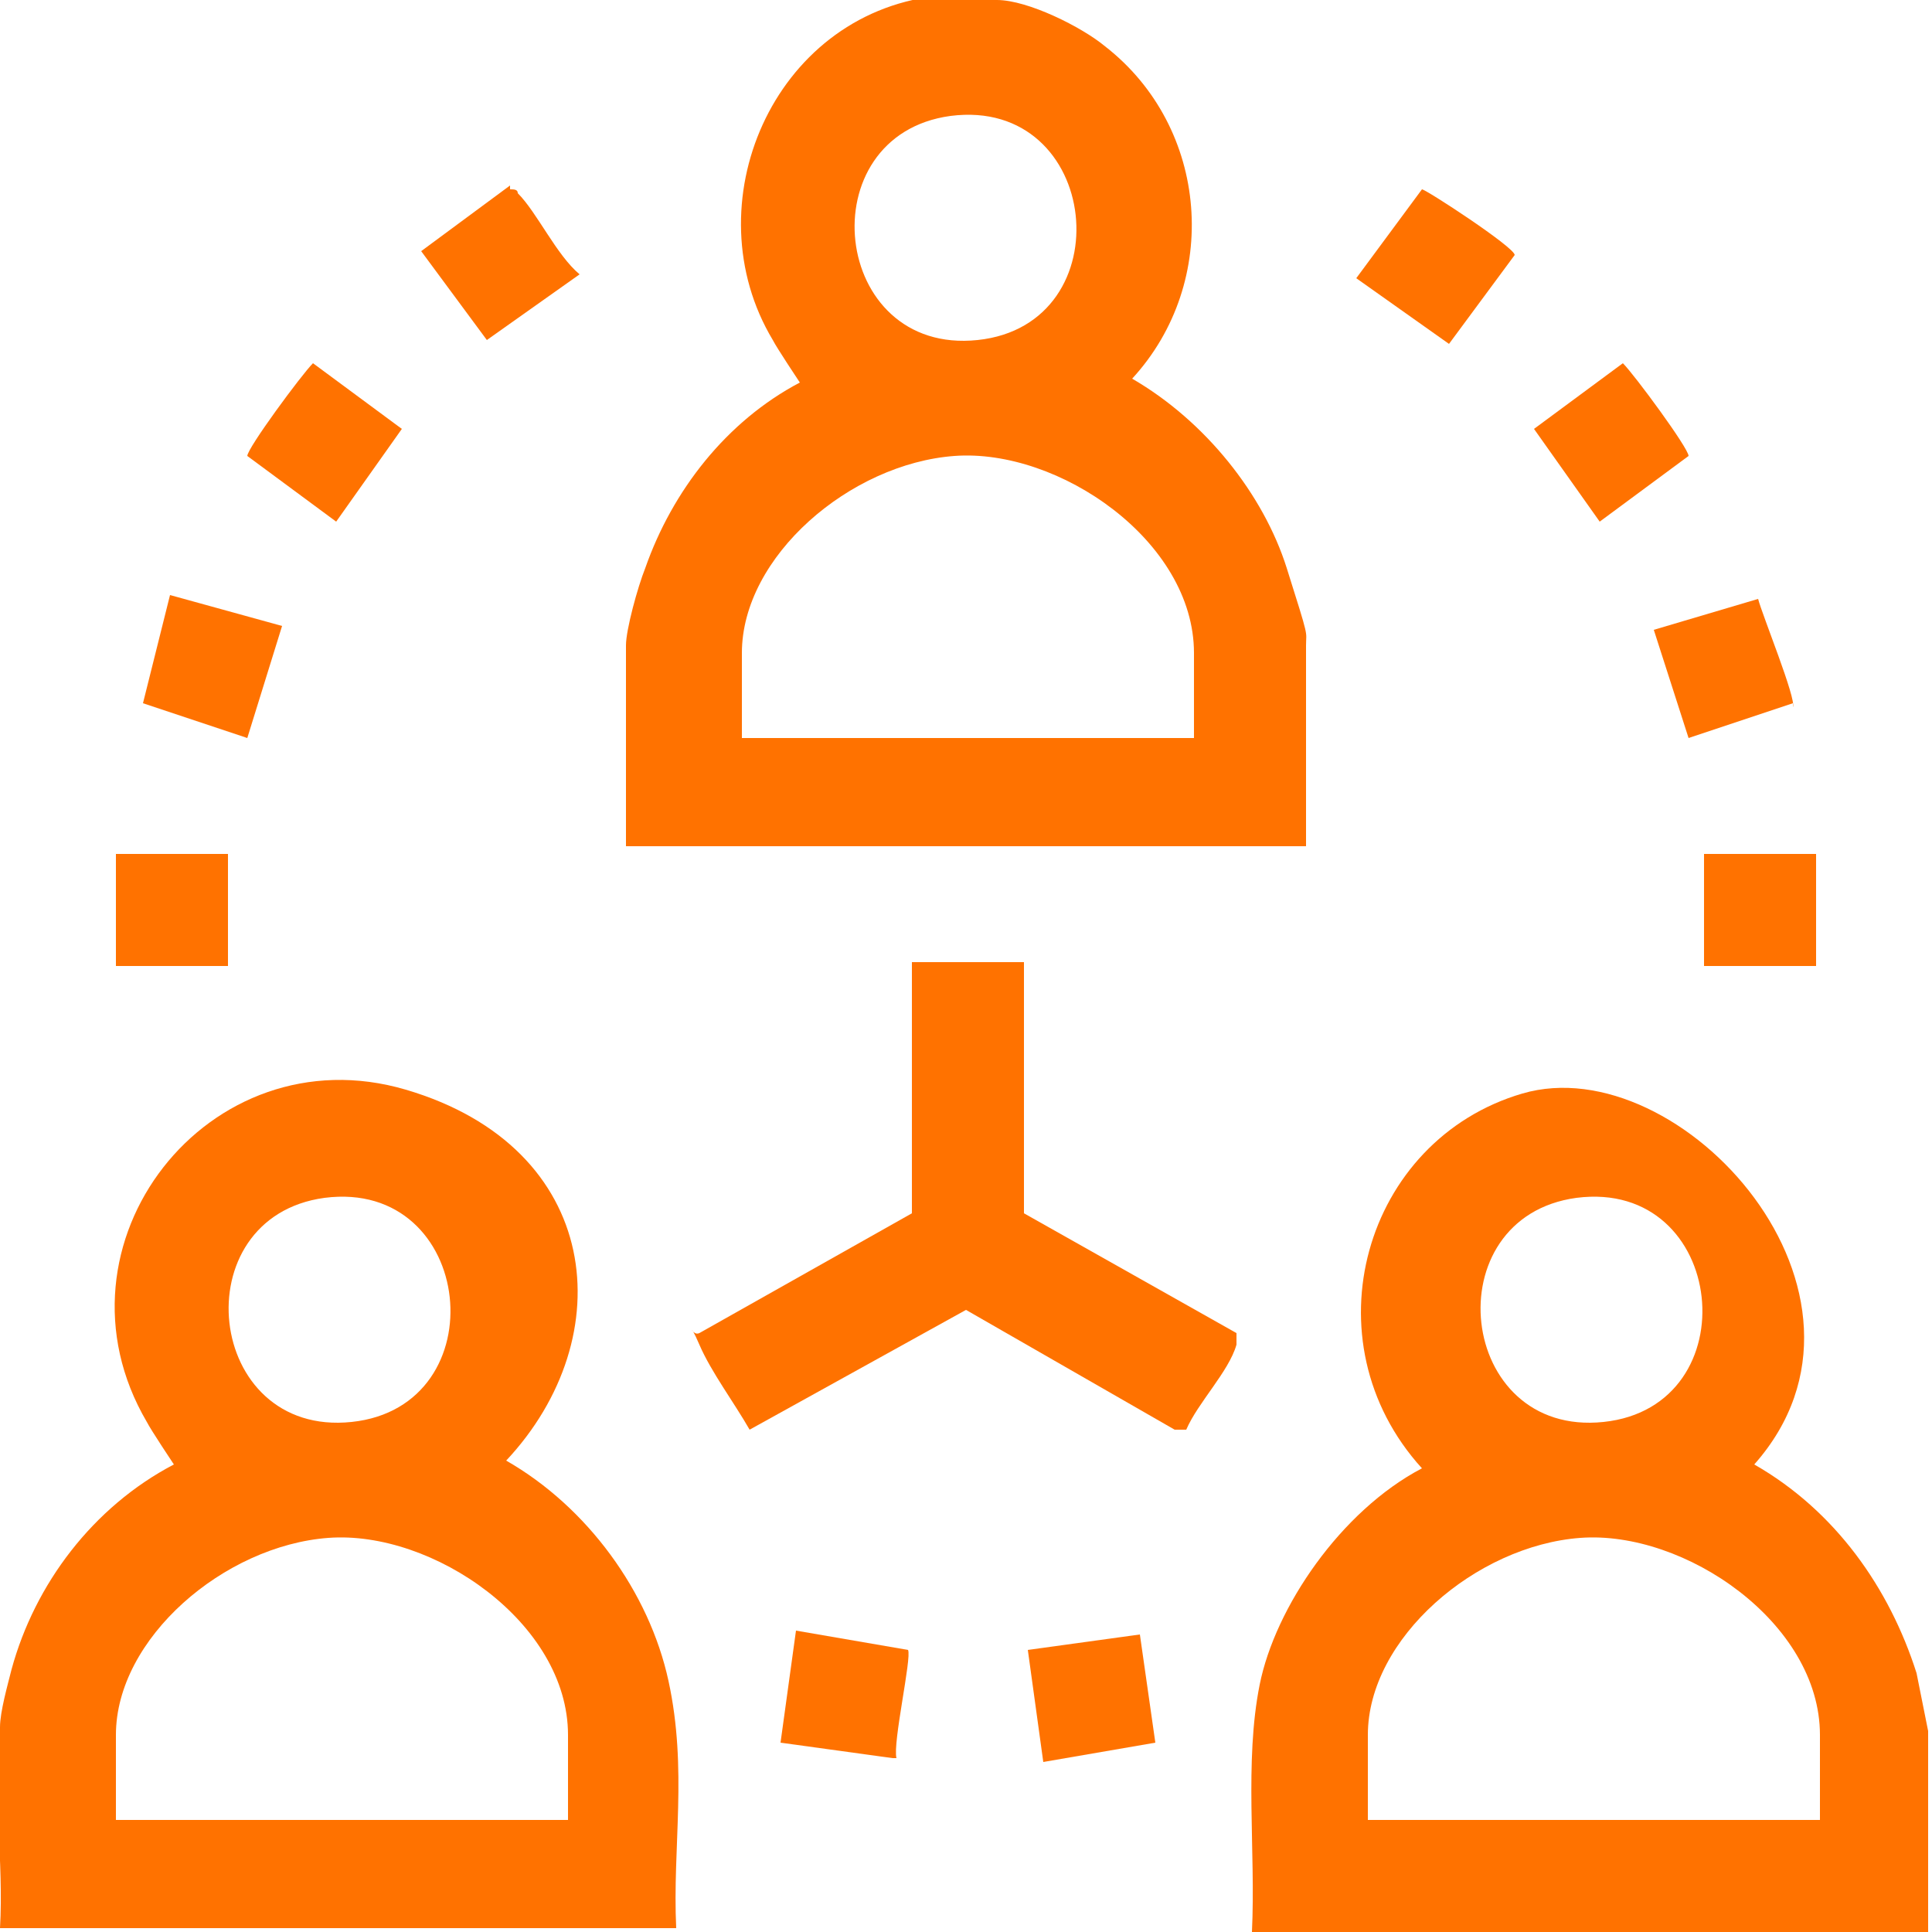 <svg viewBox="0 0 50 50" version="1.1" xmlns="http://www.w3.org/2000/svg" id="Layer_1">
  
  <defs>
    <style>
      .st0 {
        fill: #ff7200;
      }
    </style>
  </defs>
  <path d="M25.8,0c.8,0,2.2.7,2.8,1.2,2.7,2.1,3,6.1.7,8.6h0c1.9,1.1,3.4,3,4,4.9s.5,1.6.5,2v5.2h-17.6v-5.2c0-.4.3-1.5.5-2,.7-2,2.1-3.8,4-4.8,0,0-.6-.9-.7-1.1-2.1-3.5,0-8.4,4.2-8.9s1.2,0,1.6,0ZM24.6,3c-3.7.5-3.1,6.2.7,5.8s3.2-6.3-.7-5.8ZM30.9,19.1v-2.2c0-2.9-3.5-5.3-6.2-5.1s-5.5,2.6-5.5,5.1v2.2h11.7Z" class="st0"></path>
  <path d="M0,44.7c0-.4.2-1.1.3-1.5.6-2.2,2.1-4.2,4.2-5.3,0,0-.6-.9-.7-1.1-2.7-4.6,1.6-10.1,6.7-8.6s5.6,6.4,2.6,9.6h0c2.1,1.2,3.7,3.4,4.2,5.7s.1,4.3.2,6.4H0c.1-1.7-.2-3.6,0-5.3ZM8.4,31c-3.7.5-3.1,6.2.7,5.8,3.8-.4,3.2-6.3-.7-5.8ZM14.7,47.1v-2.2c0-2.9-3.5-5.3-6.2-5.1s-5.5,2.6-5.5,5.1v2.2h11.7Z" class="st0"></path>
  <path d="M32.4,50c.1-2.1-.2-4.4.2-6.4s2.1-4.5,4.2-5.6h0c-3-3.3-1.5-8.5,2.6-9.7s9.9,5.2,6,9.6h0c2.1,1.2,3.5,3.2,4.2,5.4l.3,1.5v5.3h-17.6ZM40.8,31c-3.7.5-3.1,6.2.7,5.8s3.2-6.3-.7-5.8ZM47.1,47.1v-2.2c0-2.9-3.5-5.3-6.2-5.1s-5.5,2.6-5.5,5.1v2.2h11.7Z" class="st0"></path>
  <path d="M26.5,24.9v6.5l5.5,3.1c0,.1,0,.2,0,.3-.2.7-1,1.5-1.3,2.2h-.3s-5.4-3.1-5.4-3.1l-5.6,3.1c-.4-.7-1-1.5-1.3-2.2s-.2-.2,0-.3l5.5-3.1v-6.5h2.9Z" class="st0"></path>
  <path d="M36.8,4.9c.1,0,2.4,1.5,2.4,1.7l-1.7,2.3-2.4-1.7,1.7-2.3Z" class="st0"></path>
  <path d="M8.1,9.4l2.3,1.7-1.7,2.4-2.3-1.7c0-.2,1.4-2.1,1.7-2.4Z" class="st0"></path>
  <path d="M13.2,4.9c.1,0,.2,0,.2.1.5.5,1,1.6,1.6,2.1l-2.4,1.7-1.7-2.3,2.3-1.7Z" class="st0"></path>
  <path d="M46.4,18.2l-2.7.9-.9-2.8,2.7-.8c.1.4,1,2.6.9,2.8Z" class="st0"></path>
  <path d="M42,9.4c.3.3,1.7,2.2,1.7,2.4l-2.3,1.7-1.7-2.4,2.3-1.7Z" class="st0"></path>
  <polygon points="7.3 16.2 6.4 19.1 3.7 18.2 4.4 15.4 7.3 16.2" class="st0"></polygon>
  <path d="M23.1,45.5l-2.9-.4.4-2.9,2.9.5c.1.2-.4,2.4-.3,2.8Z" class="st0"></path>
  <polygon points="29.5 42.3 29.9 45.1 27 45.6 26.6 42.7 29.5 42.3" class="st0"></polygon>
  <rect height="2.9" width="2.9" y="22.1" x="3" class="st0"></rect>
  <rect height="2.9" width="2.9" y="22.1" x="44.1" class="st0"></rect>
</svg>